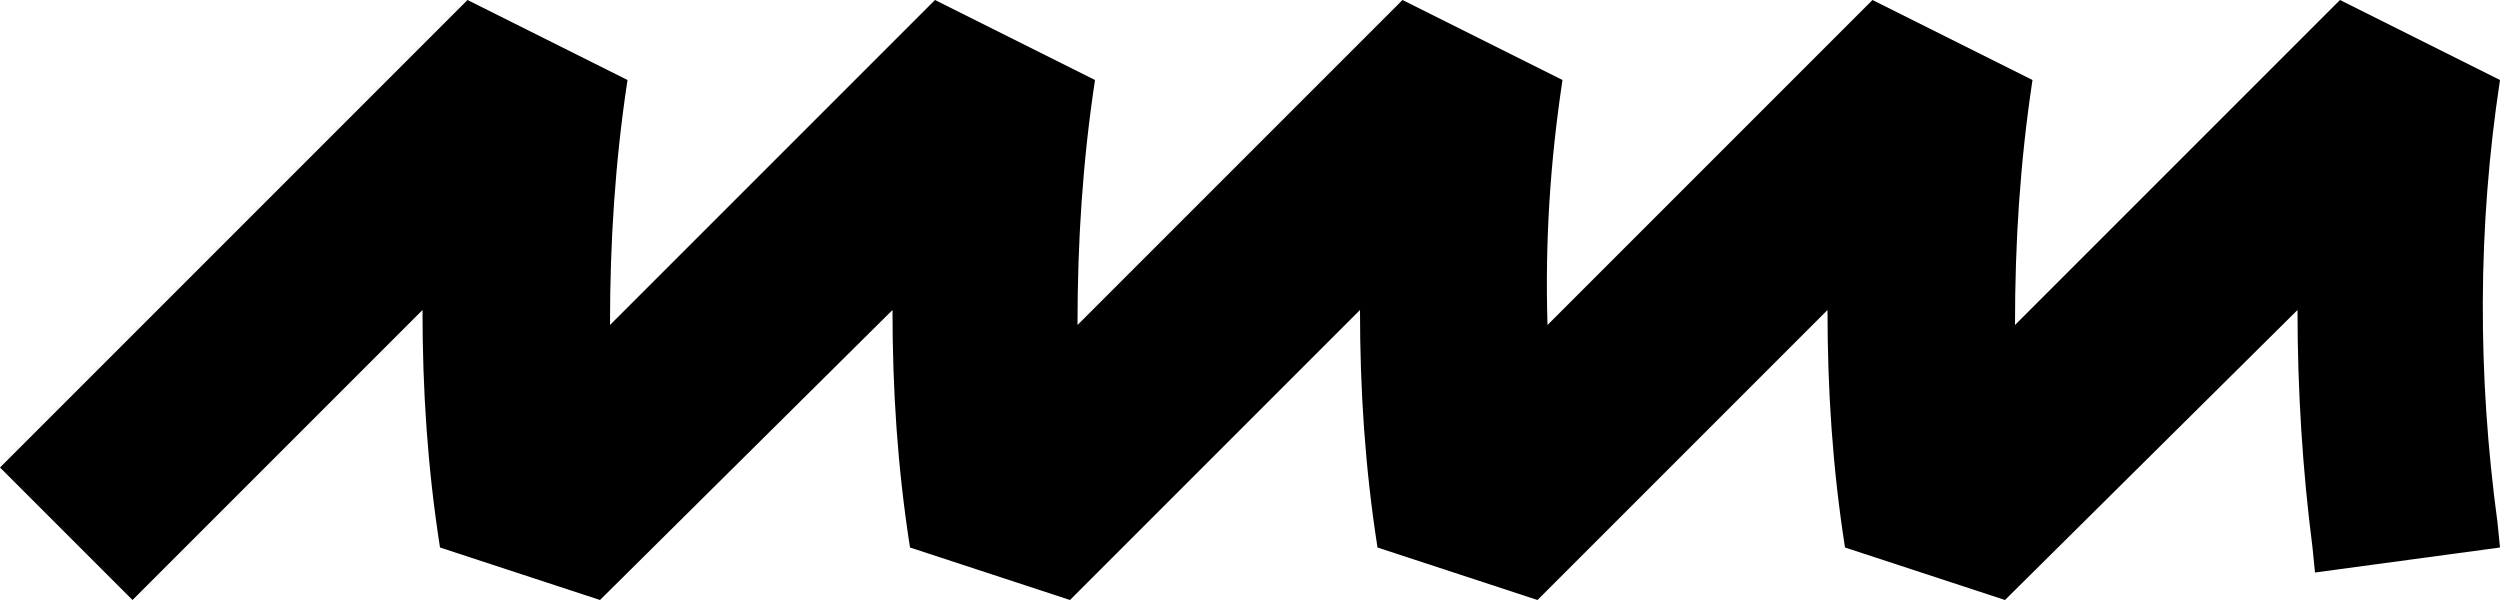 <?xml version="1.0" encoding="UTF-8"?> <svg xmlns="http://www.w3.org/2000/svg" xmlns:xlink="http://www.w3.org/1999/xlink" version="1.1" id="Слой_1" x="0px" y="0px" viewBox="0 0 100 24" style="enable-background:new 0 0 100 24;" xml:space="preserve"> <path d="M80.2,24l-6.4-2.1c-0.5-3.2-0.7-6.3-0.7-9.5L61.5,24l-6.4-2.1c-0.5-3.2-0.7-6.3-0.7-9.5L42.8,24l-6.4-2.1 c-0.5-3.2-0.7-6.3-0.7-9.5L24,24l-6.4-2.1c-0.5-3.2-0.7-6.3-0.7-9.5L5.3,24L0,18.7L18.7,0l6.4,3.2c-0.5,3.3-0.7,6.5-0.7,9.8l13-13 l6.4,3.2c-0.5,3.3-0.7,6.5-0.7,9.8l13-13l6.4,3.2C62,6.5,61.8,9.7,61.9,13l13-13l6.4,3.2c-0.5,3.3-0.7,6.5-0.7,9.8l13-13l6.4,3.2 c-0.9,5.9-0.9,11.8-0.1,17.7l0.1,1l-7.4,1l-0.1-1c-0.4-3.1-0.6-6.3-0.6-9.5L80.2,24z"></path> </svg> 